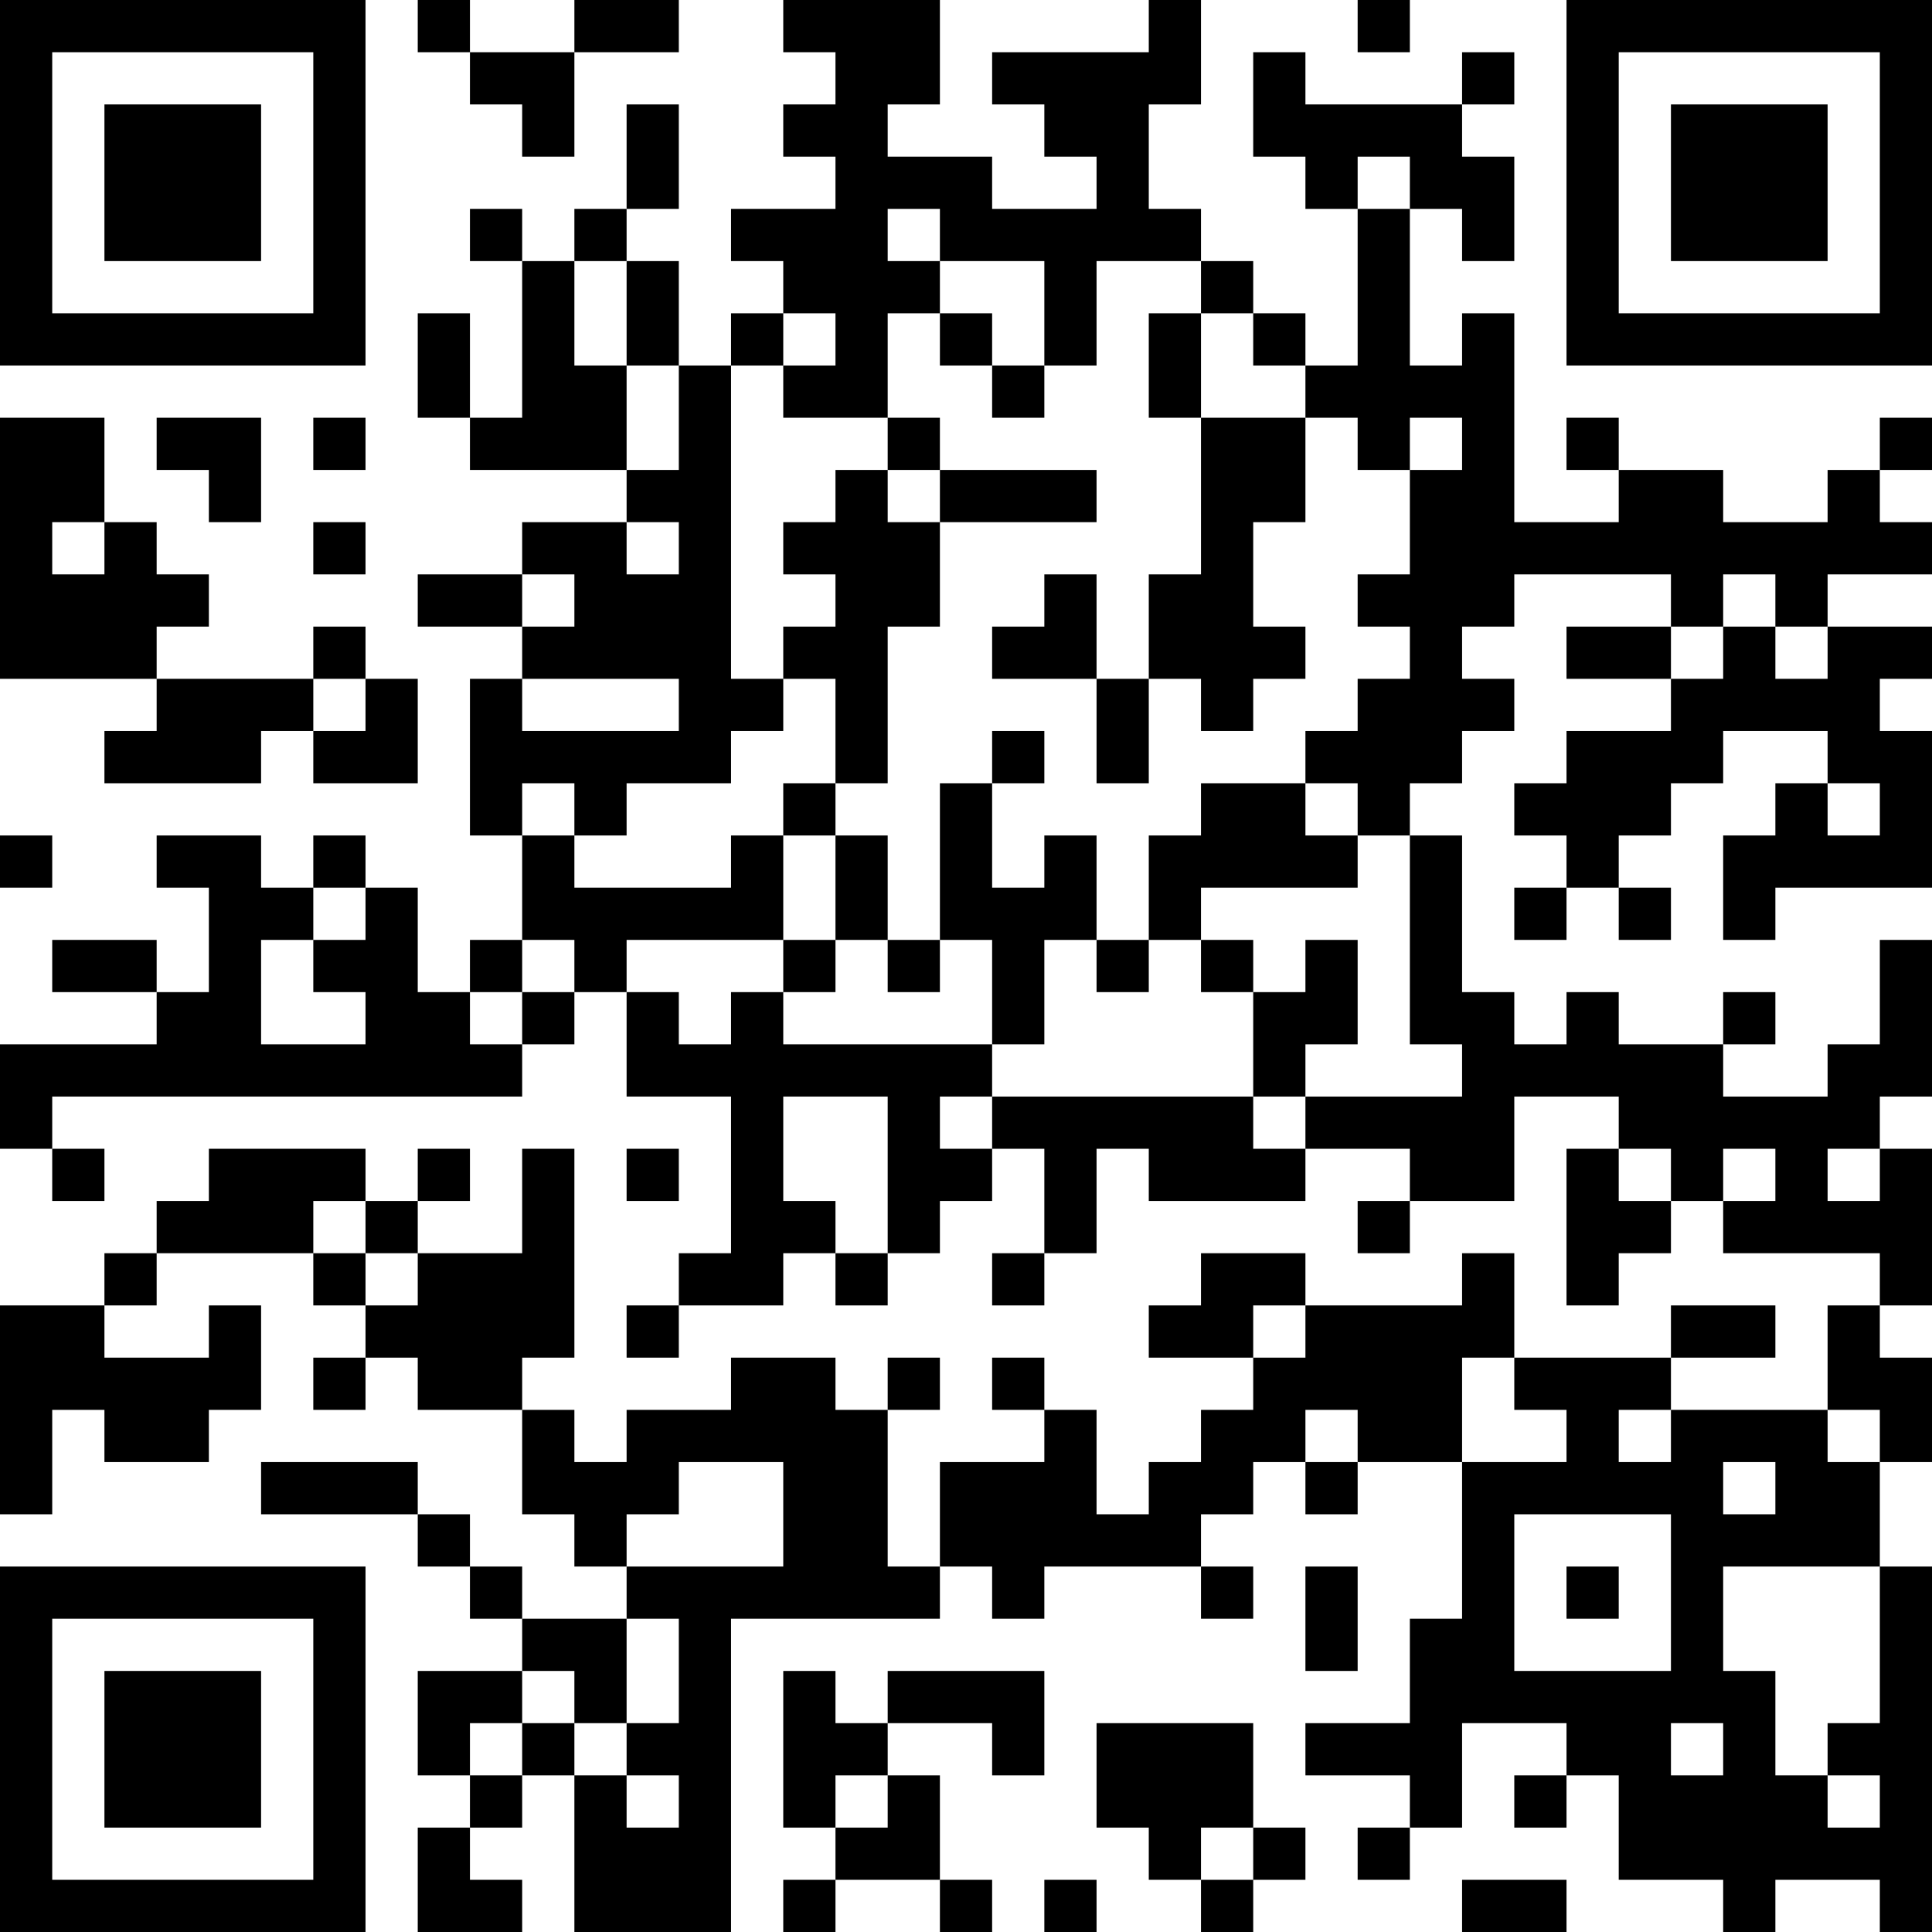 <?xml version="1.0" encoding="UTF-8"?>
<svg xmlns="http://www.w3.org/2000/svg" version="1.1" width="400" height="400" viewBox="0 0 400 400"><rect x="0" y="0" width="400" height="400" fill="#ffffff"/><g transform="scale(10.811)"><g transform="translate(0,0)"><path fill-rule="evenodd" d="M8 0L8 1L9 1L9 2L10 2L10 3L11 3L11 1L13 1L13 0L11 0L11 1L9 1L9 0ZM15 0L15 1L16 1L16 2L15 2L15 3L16 3L16 4L14 4L14 5L15 5L15 6L14 6L14 7L13 7L13 5L12 5L12 4L13 4L13 2L12 2L12 4L11 4L11 5L10 5L10 4L9 4L9 5L10 5L10 8L9 8L9 6L8 6L8 8L9 8L9 9L12 9L12 10L10 10L10 11L8 11L8 12L10 12L10 13L9 13L9 16L10 16L10 18L9 18L9 19L8 19L8 17L7 17L7 16L6 16L6 17L5 17L5 16L3 16L3 17L4 17L4 19L3 19L3 18L1 18L1 19L3 19L3 20L0 20L0 22L1 22L1 23L2 23L2 22L1 22L1 21L10 21L10 20L11 20L11 19L12 19L12 21L14 21L14 24L13 24L13 25L12 25L12 26L13 26L13 25L15 25L15 24L16 24L16 25L17 25L17 24L18 24L18 23L19 23L19 22L20 22L20 24L19 24L19 25L20 25L20 24L21 24L21 22L22 22L22 23L25 23L25 22L27 22L27 23L26 23L26 24L27 24L27 23L29 23L29 21L31 21L31 22L30 22L30 25L31 25L31 24L32 24L32 23L33 23L33 24L36 24L36 25L35 25L35 27L32 27L32 26L34 26L34 25L32 25L32 26L29 26L29 24L28 24L28 25L25 25L25 24L23 24L23 25L22 25L22 26L24 26L24 27L23 27L23 28L22 28L22 29L21 29L21 27L20 27L20 26L19 26L19 27L20 27L20 28L18 28L18 30L17 30L17 27L18 27L18 26L17 26L17 27L16 27L16 26L14 26L14 27L12 27L12 28L11 28L11 27L10 27L10 26L11 26L11 22L10 22L10 24L8 24L8 23L9 23L9 22L8 22L8 23L7 23L7 22L4 22L4 23L3 23L3 24L2 24L2 25L0 25L0 29L1 29L1 27L2 27L2 28L4 28L4 27L5 27L5 25L4 25L4 26L2 26L2 25L3 25L3 24L6 24L6 25L7 25L7 26L6 26L6 27L7 27L7 26L8 26L8 27L10 27L10 29L11 29L11 30L12 30L12 31L10 31L10 30L9 30L9 29L8 29L8 28L5 28L5 29L8 29L8 30L9 30L9 31L10 31L10 32L8 32L8 34L9 34L9 35L8 35L8 37L10 37L10 36L9 36L9 35L10 35L10 34L11 34L11 37L14 37L14 31L18 31L18 30L19 30L19 31L20 31L20 30L23 30L23 31L24 31L24 30L23 30L23 29L24 29L24 28L25 28L25 29L26 29L26 28L28 28L28 31L27 31L27 33L25 33L25 34L27 34L27 35L26 35L26 36L27 36L27 35L28 35L28 33L30 33L30 34L29 34L29 35L30 35L30 34L31 34L31 36L33 36L33 37L34 37L34 36L36 36L36 37L37 37L37 30L36 30L36 28L37 28L37 26L36 26L36 25L37 25L37 22L36 22L36 21L37 21L37 18L36 18L36 20L35 20L35 21L33 21L33 20L34 20L34 19L33 19L33 20L31 20L31 19L30 19L30 20L29 20L29 19L28 19L28 16L27 16L27 15L28 15L28 14L29 14L29 13L28 13L28 12L29 12L29 11L32 11L32 12L30 12L30 13L32 13L32 14L30 14L30 15L29 15L29 16L30 16L30 17L29 17L29 18L30 18L30 17L31 17L31 18L32 18L32 17L31 17L31 16L32 16L32 15L33 15L33 14L35 14L35 15L34 15L34 16L33 16L33 18L34 18L34 17L37 17L37 14L36 14L36 13L37 13L37 12L35 12L35 11L37 11L37 10L36 10L36 9L37 9L37 8L36 8L36 9L35 9L35 10L33 10L33 9L31 9L31 8L30 8L30 9L31 9L31 10L29 10L29 6L28 6L28 7L27 7L27 4L28 4L28 5L29 5L29 3L28 3L28 2L29 2L29 1L28 1L28 2L25 2L25 1L24 1L24 3L25 3L25 4L26 4L26 7L25 7L25 6L24 6L24 5L23 5L23 4L22 4L22 2L23 2L23 0L22 0L22 1L19 1L19 2L20 2L20 3L21 3L21 4L19 4L19 3L17 3L17 2L18 2L18 0ZM26 0L26 1L27 1L27 0ZM26 3L26 4L27 4L27 3ZM17 4L17 5L18 5L18 6L17 6L17 8L15 8L15 7L16 7L16 6L15 6L15 7L14 7L14 13L15 13L15 14L14 14L14 15L12 15L12 16L11 16L11 15L10 15L10 16L11 16L11 17L14 17L14 16L15 16L15 18L12 18L12 19L13 19L13 20L14 20L14 19L15 19L15 20L19 20L19 21L18 21L18 22L19 22L19 21L24 21L24 22L25 22L25 21L28 21L28 20L27 20L27 16L26 16L26 15L25 15L25 14L26 14L26 13L27 13L27 12L26 12L26 11L27 11L27 9L28 9L28 8L27 8L27 9L26 9L26 8L25 8L25 7L24 7L24 6L23 6L23 5L21 5L21 7L20 7L20 5L18 5L18 4ZM11 5L11 7L12 7L12 9L13 9L13 7L12 7L12 5ZM18 6L18 7L19 7L19 8L20 8L20 7L19 7L19 6ZM22 6L22 8L23 8L23 11L22 11L22 13L21 13L21 11L20 11L20 12L19 12L19 13L21 13L21 15L22 15L22 13L23 13L23 14L24 14L24 13L25 13L25 12L24 12L24 10L25 10L25 8L23 8L23 6ZM0 8L0 13L3 13L3 14L2 14L2 15L5 15L5 14L6 14L6 15L8 15L8 13L7 13L7 12L6 12L6 13L3 13L3 12L4 12L4 11L3 11L3 10L2 10L2 8ZM3 8L3 9L4 9L4 10L5 10L5 8ZM6 8L6 9L7 9L7 8ZM17 8L17 9L16 9L16 10L15 10L15 11L16 11L16 12L15 12L15 13L16 13L16 15L15 15L15 16L16 16L16 18L15 18L15 19L16 19L16 18L17 18L17 19L18 19L18 18L19 18L19 20L20 20L20 18L21 18L21 19L22 19L22 18L23 18L23 19L24 19L24 21L25 21L25 20L26 20L26 18L25 18L25 19L24 19L24 18L23 18L23 17L26 17L26 16L25 16L25 15L23 15L23 16L22 16L22 18L21 18L21 16L20 16L20 17L19 17L19 15L20 15L20 14L19 14L19 15L18 15L18 18L17 18L17 16L16 16L16 15L17 15L17 12L18 12L18 10L21 10L21 9L18 9L18 8ZM17 9L17 10L18 10L18 9ZM1 10L1 11L2 11L2 10ZM6 10L6 11L7 11L7 10ZM12 10L12 11L13 11L13 10ZM10 11L10 12L11 12L11 11ZM33 11L33 12L32 12L32 13L33 13L33 12L34 12L34 13L35 13L35 12L34 12L34 11ZM6 13L6 14L7 14L7 13ZM10 13L10 14L13 14L13 13ZM35 15L35 16L36 16L36 15ZM0 16L0 17L1 17L1 16ZM6 17L6 18L5 18L5 20L7 20L7 19L6 19L6 18L7 18L7 17ZM10 18L10 19L9 19L9 20L10 20L10 19L11 19L11 18ZM15 21L15 23L16 23L16 24L17 24L17 21ZM12 22L12 23L13 23L13 22ZM31 22L31 23L32 23L32 22ZM33 22L33 23L34 23L34 22ZM35 22L35 23L36 23L36 22ZM6 23L6 24L7 24L7 25L8 25L8 24L7 24L7 23ZM24 25L24 26L25 26L25 25ZM28 26L28 28L30 28L30 27L29 27L29 26ZM25 27L25 28L26 28L26 27ZM31 27L31 28L32 28L32 27ZM35 27L35 28L36 28L36 27ZM13 28L13 29L12 29L12 30L15 30L15 28ZM33 28L33 29L34 29L34 28ZM29 29L29 32L32 32L32 29ZM25 30L25 32L26 32L26 30ZM30 30L30 31L31 31L31 30ZM33 30L33 32L34 32L34 34L35 34L35 35L36 35L36 34L35 34L35 33L36 33L36 30ZM12 31L12 33L11 33L11 32L10 32L10 33L9 33L9 34L10 34L10 33L11 33L11 34L12 34L12 35L13 35L13 34L12 34L12 33L13 33L13 31ZM15 32L15 35L16 35L16 36L15 36L15 37L16 37L16 36L18 36L18 37L19 37L19 36L18 36L18 34L17 34L17 33L19 33L19 34L20 34L20 32L17 32L17 33L16 33L16 32ZM21 33L21 35L22 35L22 36L23 36L23 37L24 37L24 36L25 36L25 35L24 35L24 33ZM32 33L32 34L33 34L33 33ZM16 34L16 35L17 35L17 34ZM23 35L23 36L24 36L24 35ZM20 36L20 37L21 37L21 36ZM28 36L28 37L30 37L30 36ZM0 0L0 7L7 7L7 0ZM1 1L1 6L6 6L6 1ZM2 2L2 5L5 5L5 2ZM30 0L30 7L37 7L37 0ZM31 1L31 6L36 6L36 1ZM32 2L32 5L35 5L35 2ZM0 30L0 37L7 37L7 30ZM1 31L1 36L6 36L6 31ZM2 32L2 35L5 35L5 32Z" fill="#000000"/></g></g></svg>
